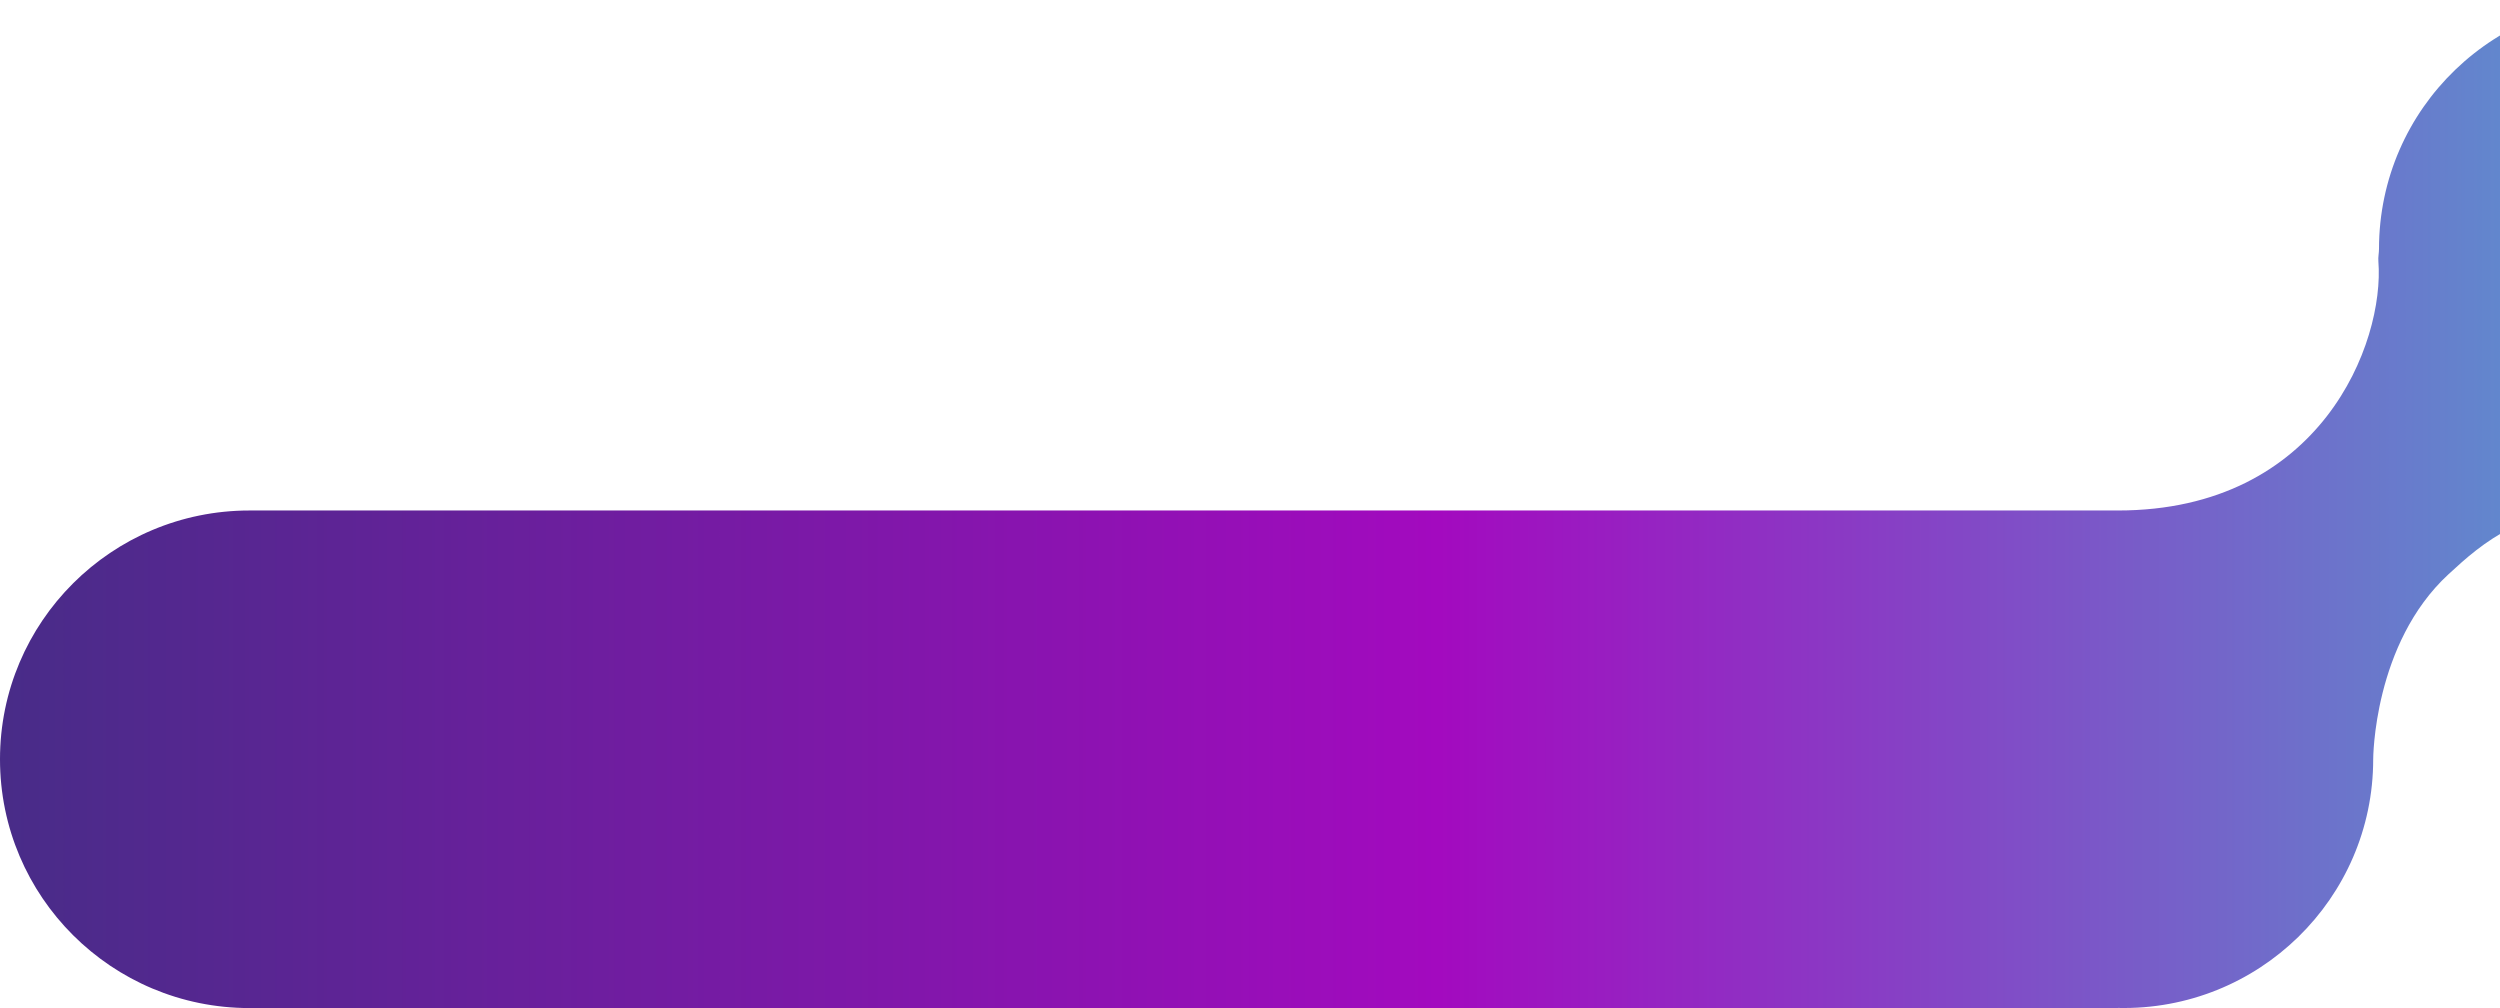 <svg width="496" height="200" viewBox="0 0 496 200" fill="none" xmlns="http://www.w3.org/2000/svg">
<path d="M530.683 97.86C529.658 98.216 523.948 98.664 522.809 98.687C500.775 100.133 492.417 107.835 485.809 113.908C470.843 127.683 470.843 150.64 470.843 150.64C470.843 178.282 448.049 200.597 420.19 199.977V200H49.502C22.161 200 0 177.903 0 150.64C0 123.378 22.161 101.281 49.502 101.281H420.19C460.482 101.281 473.146 67.992 471.868 51.818C471.799 51.003 471.994 50.188 471.994 49.373C471.994 21.456 495.214 -1.031 523.43 0.037C548.975 1.012 569.835 21.686 570.952 47.158C572.046 72.262 554.329 93.429 530.694 97.86H530.683Z" fill="url(#paint0_linear_37_427)"/>
<defs>
<linearGradient id="paint0_linear_37_427" x1="0" y1="100" x2="571" y2="100" gradientUnits="userSpaceOnUse">
<stop stop-color="#482C88"/>
<stop offset="0.5" stop-color="#A30ABF"/>
<stop offset="1" stop-color="#4BB3D2"/>
</linearGradient>
</defs>
</svg>
